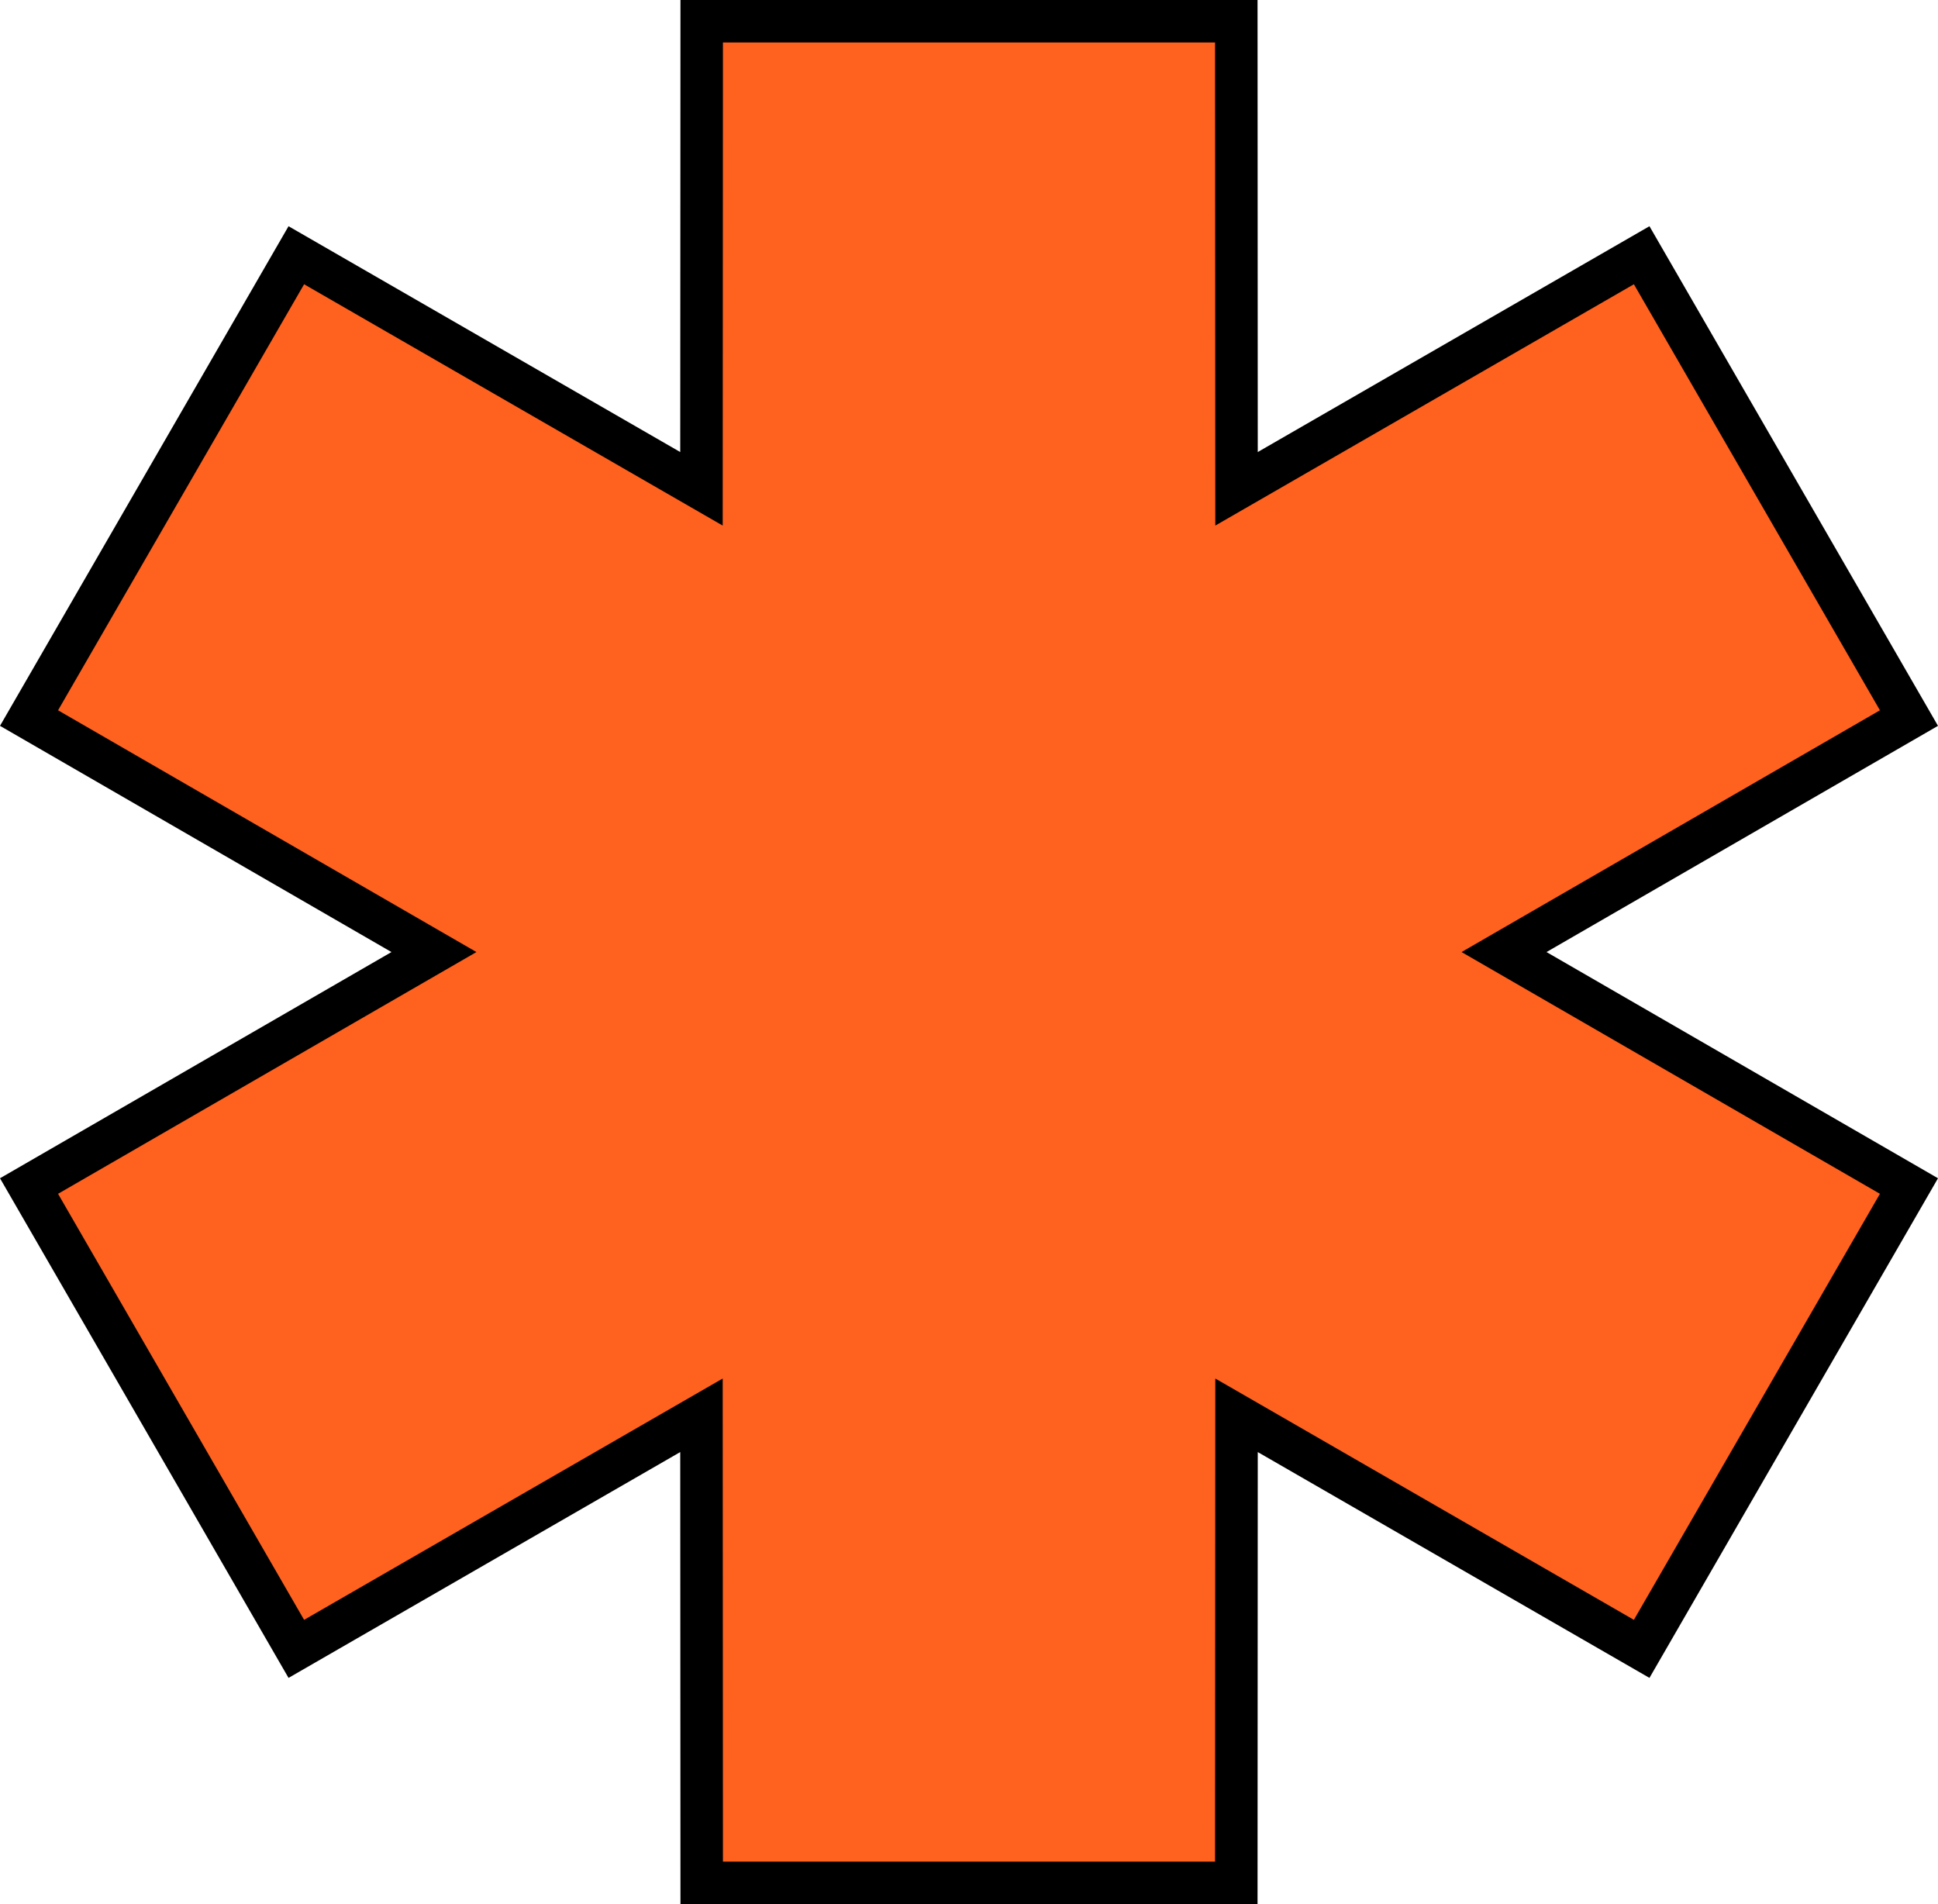 <?xml version="1.0" encoding="UTF-8"?> <svg xmlns="http://www.w3.org/2000/svg" width="228" height="224" viewBox="0 0 228 224" fill="none"> <path d="M47.306 114.165L51.053 112L47.306 109.835L3.415 84.474L34.861 30.026L78.779 55.344L82.526 57.504L82.528 53.179L82.553 2.5H145.447L145.472 53.179L145.474 57.504L149.221 55.344L193.138 30.026L224.585 84.474L180.693 109.835L176.947 112L180.693 114.165L224.585 139.526L193.138 193.975L149.221 168.656L145.474 166.496L145.472 170.821L145.447 221.5H82.553L82.528 170.821L82.526 166.496L78.779 168.656L34.861 193.975L3.415 139.526L47.306 114.165Z" fill="#FF611F" stroke="black" stroke-width="5"></path> </svg> 